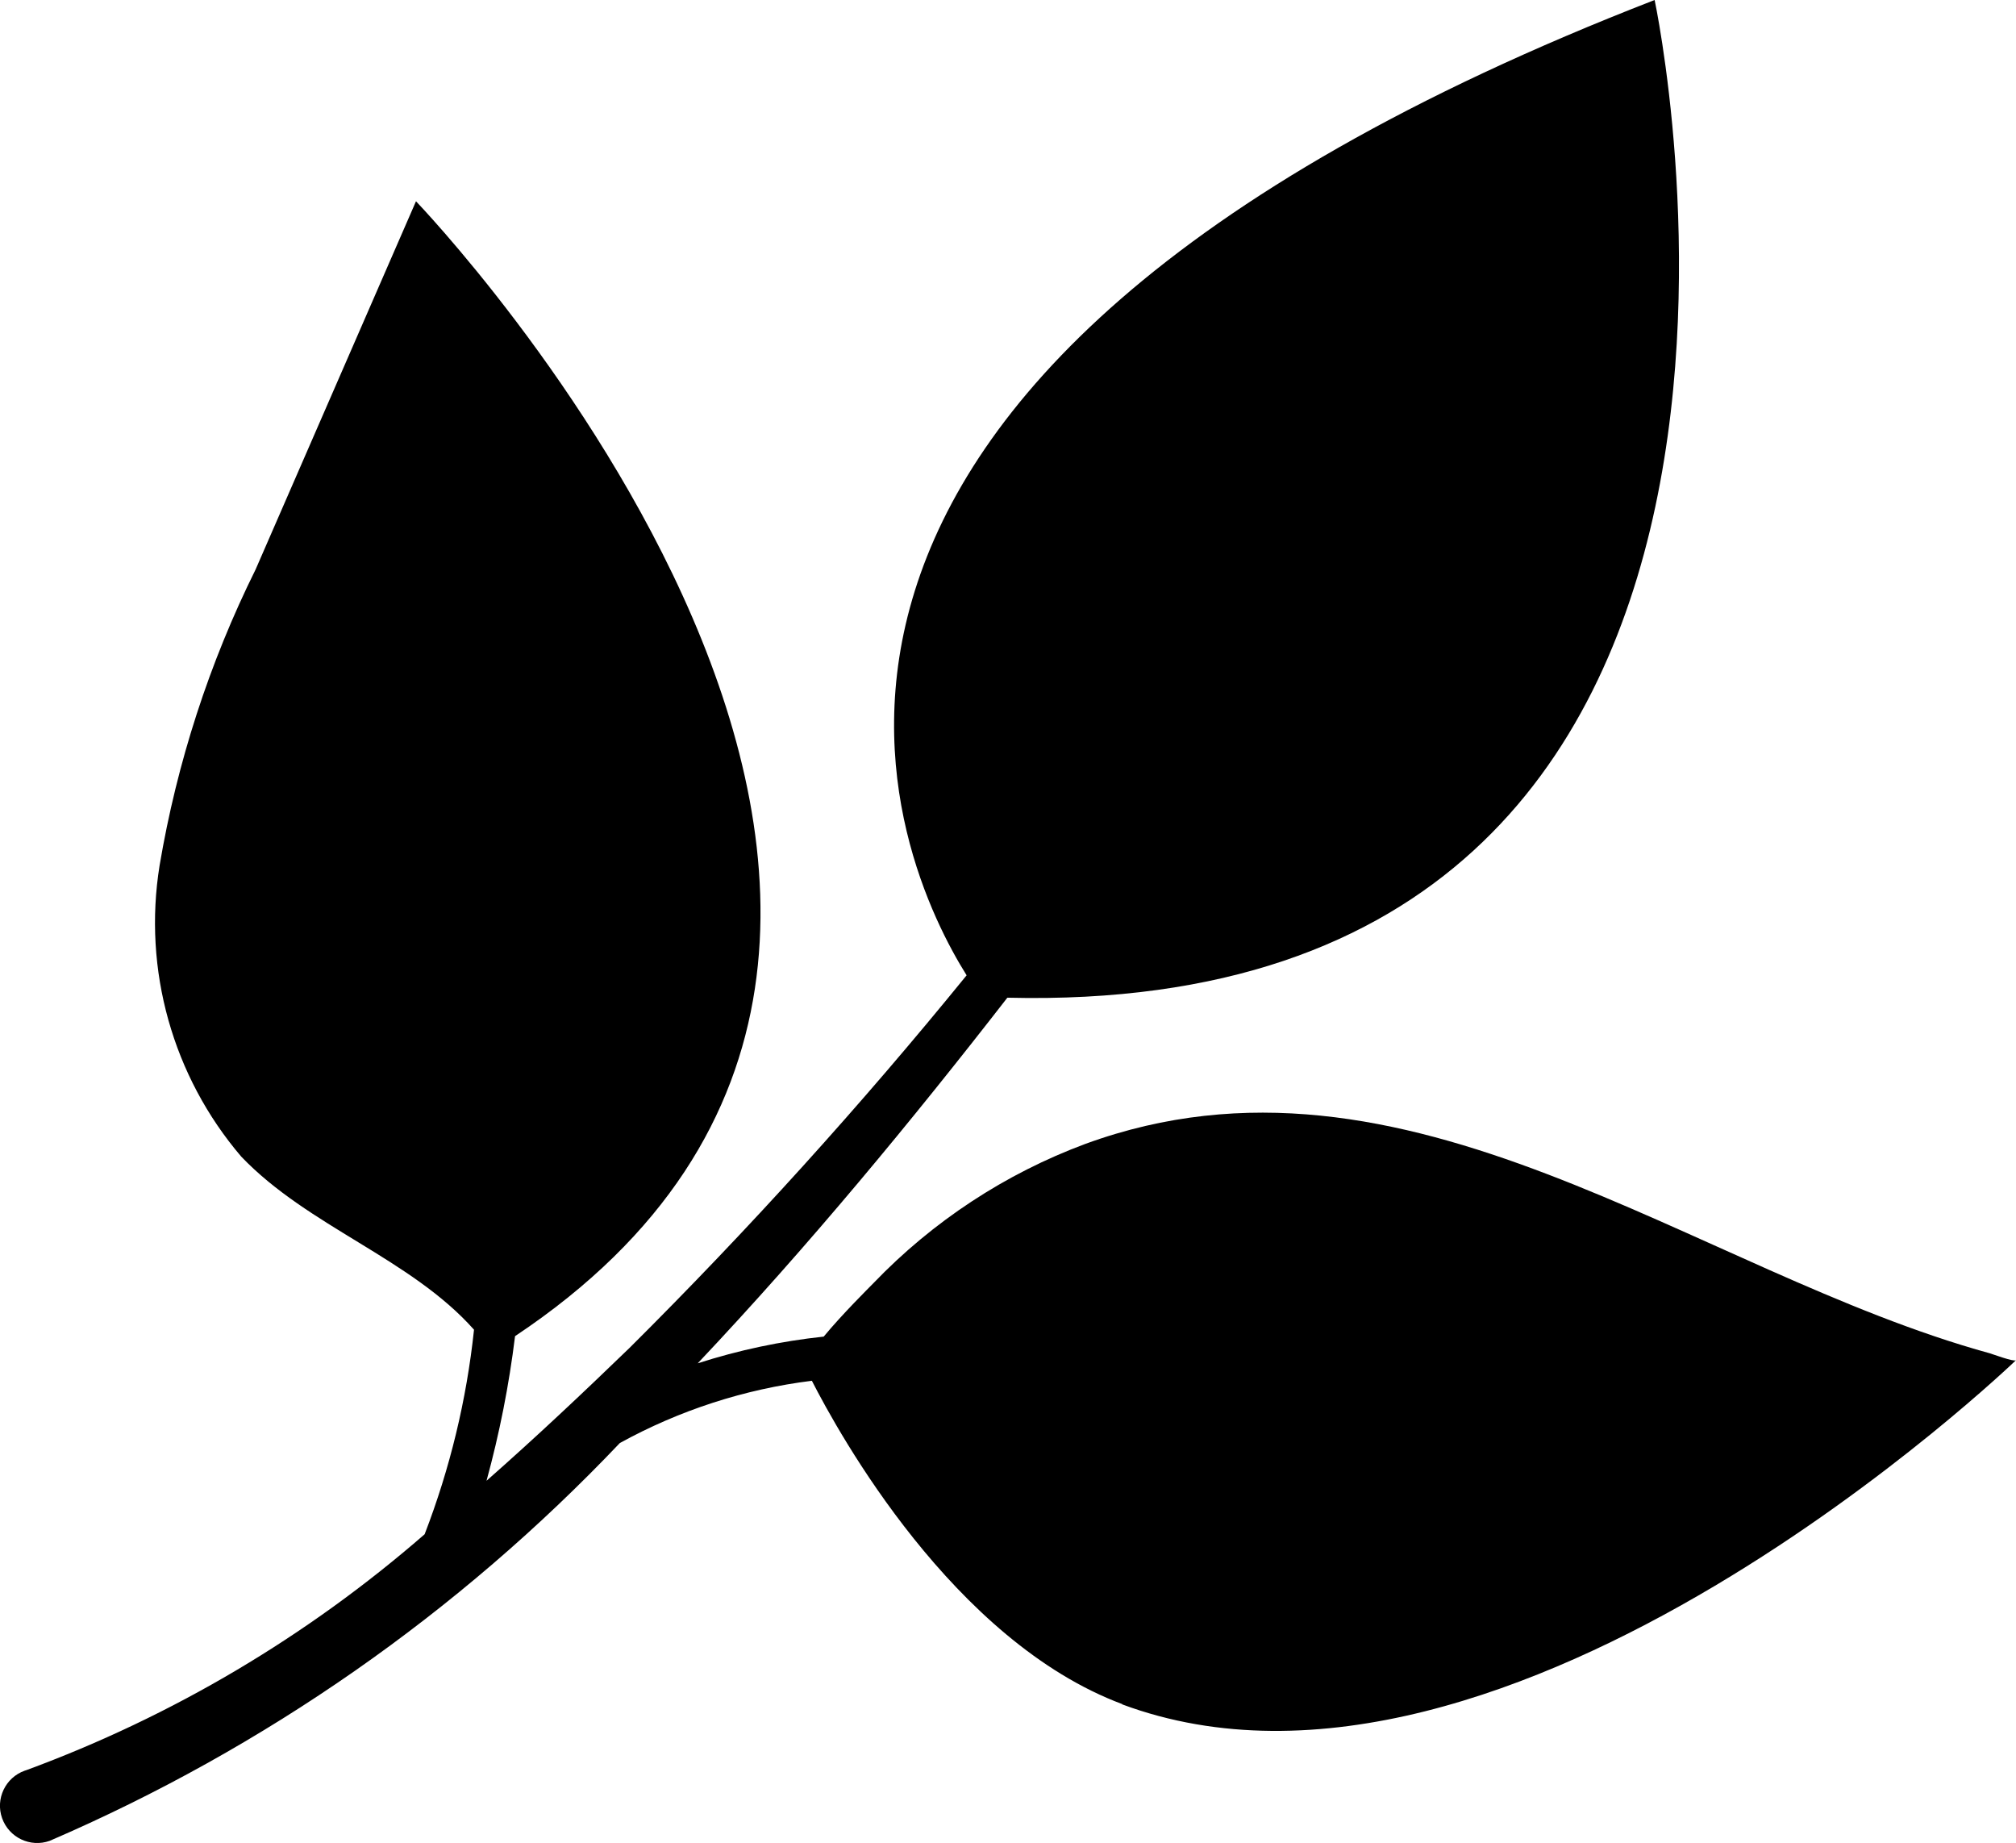 <?xml version="1.0" encoding="UTF-8"?> <svg xmlns="http://www.w3.org/2000/svg" id="Ebene_2" viewBox="0 0 265.77 242.91"><g id="Ebene_1-2"><g id="Gruppe_6"><path id="Pfad_3" d="m147.98,224.62c-22.34-8.33-37.41-35.7-40.95-42.63-8.88,1.1-17.48,3.89-25.32,8.21-21.25,22.37-46.82,40.21-75.16,52.43-2.55.91-5.36-.43-6.27-2.98-.91-2.55.43-5.36,2.98-6.27.07-.03.15-.05.22-.07,19.24-7.09,37.03-17.63,52.5-31.09,3.34-8.66,5.53-17.72,6.51-26.96-8.35-9.4-21.86-13.58-30.69-22.82-9.04-10.59-12.98-24.62-10.76-38.37,2.29-13.56,6.55-26.7,12.66-39.02l21.14-48.52s92.83,96.47,13.06,149.58c-.79,6.44-2.05,12.81-3.76,19.06,6.5-5.72,12.78-11.64,18.86-17.52,15.66-15.57,30.49-31.96,44.43-49.1C118.49,114.29,87.93,50.51,218.13,0c0,0,28.68,134.29-85.33,131.5-12.5,16.1-26.14,32.65-40.82,48.19,5.4-1.74,10.97-2.92,16.61-3.52,2.46-2.98,5.96-6.43,6.57-7.06,7.82-8.14,17.37-14.42,27.95-18.35,42.33-15.45,80.18,16.88,119.21,27.61.32.09,3.19,1.16,3.45.91,0,0-66.83,64.33-117.84,45.36"></path></g></g></svg> 